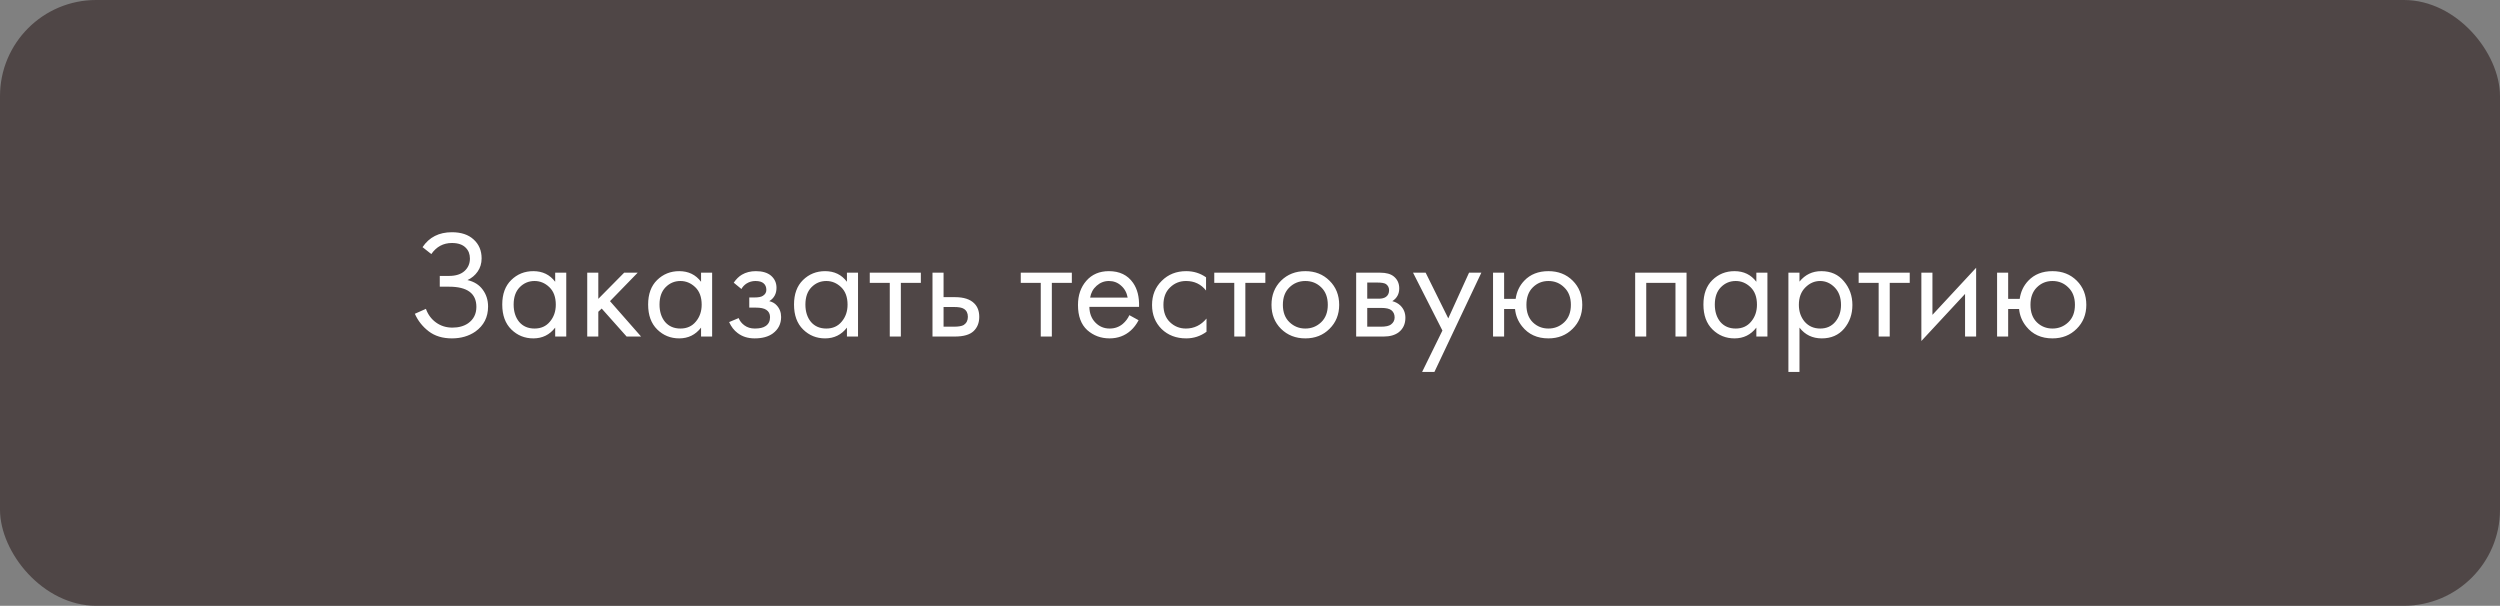 <?xml version="1.0" encoding="UTF-8"?> <svg xmlns="http://www.w3.org/2000/svg" width="260" height="63" viewBox="0 0 260 63" fill="none"><rect x="0" y="0" width="260" height="63" fill="#808080" stroke="none"/> <rect width="260" height="63" rx="10" fill="#4F4646"></rect> <path d="M44.856 26.424L43.944 25.704C44.637 24.669 45.656 24.152 47 24.152C47.96 24.152 48.712 24.403 49.256 24.904C49.81 25.405 50.088 26.061 50.088 26.872C50.088 27.395 49.949 27.853 49.672 28.248C49.405 28.632 49.053 28.925 48.616 29.128C49.309 29.288 49.837 29.619 50.2 30.12C50.573 30.621 50.76 31.208 50.76 31.88C50.76 32.989 50.317 33.859 49.432 34.488C48.749 34.957 47.938 35.192 47 35.192C46.029 35.192 45.224 34.947 44.584 34.456C43.944 33.965 43.464 33.357 43.144 32.632L44.296 32.12C44.509 32.717 44.861 33.192 45.352 33.544C45.842 33.896 46.408 34.072 47.048 34.072C47.698 34.072 48.242 33.923 48.68 33.624C49.256 33.219 49.544 32.648 49.544 31.912C49.544 30.515 48.594 29.816 46.696 29.816H45.736V28.696H46.696C47.4 28.696 47.938 28.525 48.312 28.184C48.685 27.843 48.872 27.411 48.872 26.888C48.872 26.429 48.728 26.056 48.44 25.768C48.12 25.437 47.64 25.272 47 25.272C46.104 25.272 45.389 25.656 44.856 26.424ZM57.739 29.304V28.36H58.891V35H57.739V34.072C57.163 34.819 56.405 35.192 55.467 35.192C54.571 35.192 53.808 34.883 53.178 34.264C52.549 33.645 52.234 32.781 52.234 31.672C52.234 30.584 52.544 29.736 53.163 29.128C53.792 28.509 54.56 28.2 55.467 28.2C56.426 28.2 57.184 28.568 57.739 29.304ZM55.594 29.224C54.986 29.224 54.469 29.443 54.042 29.88C53.627 30.307 53.419 30.904 53.419 31.672C53.419 32.408 53.611 33.011 53.995 33.48C54.389 33.939 54.922 34.168 55.594 34.168C56.267 34.168 56.8 33.928 57.194 33.448C57.6 32.968 57.803 32.381 57.803 31.688C57.803 30.899 57.578 30.291 57.13 29.864C56.682 29.437 56.17 29.224 55.594 29.224ZM61.072 28.36H62.224V31.08L64.912 28.36H66.32L63.44 31.32L66.672 35H65.168L62.576 32.088L62.224 32.424V35H61.072V28.36ZM72.91 29.304V28.36H74.062V35H72.91V34.072C72.334 34.819 71.577 35.192 70.638 35.192C69.742 35.192 68.98 34.883 68.35 34.264C67.721 33.645 67.406 32.781 67.406 31.672C67.406 30.584 67.716 29.736 68.334 29.128C68.964 28.509 69.732 28.2 70.638 28.2C71.598 28.2 72.356 28.568 72.91 29.304ZM70.766 29.224C70.158 29.224 69.641 29.443 69.214 29.88C68.798 30.307 68.59 30.904 68.59 31.672C68.59 32.408 68.782 33.011 69.166 33.48C69.561 33.939 70.094 34.168 70.766 34.168C71.438 34.168 71.972 33.928 72.366 33.448C72.772 32.968 72.974 32.381 72.974 31.688C72.974 30.899 72.75 30.291 72.302 29.864C71.854 29.437 71.342 29.224 70.766 29.224ZM77.108 30.056L76.308 29.4C76.564 29.027 76.847 28.749 77.156 28.568C77.572 28.323 78.058 28.2 78.612 28.2C79.284 28.2 79.807 28.355 80.18 28.664C80.564 28.995 80.756 29.416 80.756 29.928C80.756 30.547 80.506 31.011 80.004 31.32C80.324 31.395 80.58 31.539 80.772 31.752C81.082 32.083 81.236 32.488 81.236 32.968C81.236 33.683 80.948 34.253 80.372 34.68C79.903 35.021 79.274 35.192 78.484 35.192C77.78 35.192 77.188 35.005 76.708 34.632C76.346 34.365 76.052 33.987 75.828 33.496L76.82 33.08C76.938 33.379 77.135 33.629 77.412 33.832C77.711 34.056 78.074 34.168 78.5 34.168C79.002 34.168 79.375 34.083 79.62 33.912C79.93 33.709 80.084 33.4 80.084 32.984C80.084 32.643 79.951 32.387 79.684 32.216C79.46 32.067 79.098 31.992 78.596 31.992H77.924V30.936H78.484C78.89 30.936 79.178 30.877 79.348 30.76C79.583 30.611 79.7 30.408 79.7 30.152C79.7 29.853 79.604 29.624 79.412 29.464C79.231 29.304 78.948 29.224 78.564 29.224C78.234 29.224 77.93 29.309 77.652 29.48C77.418 29.629 77.236 29.821 77.108 30.056ZM88.082 29.304V28.36H89.234V35H88.082V34.072C87.506 34.819 86.749 35.192 85.81 35.192C84.914 35.192 84.152 34.883 83.522 34.264C82.893 33.645 82.578 32.781 82.578 31.672C82.578 30.584 82.888 29.736 83.506 29.128C84.136 28.509 84.904 28.2 85.81 28.2C86.77 28.2 87.528 28.568 88.082 29.304ZM85.938 29.224C85.33 29.224 84.813 29.443 84.386 29.88C83.97 30.307 83.762 30.904 83.762 31.672C83.762 32.408 83.954 33.011 84.338 33.48C84.733 33.939 85.266 34.168 85.938 34.168C86.61 34.168 87.144 33.928 87.538 33.448C87.944 32.968 88.146 32.381 88.146 31.688C88.146 30.899 87.922 30.291 87.474 29.864C87.026 29.437 86.514 29.224 85.938 29.224ZM95.768 29.416H93.688V35H92.536V29.416H90.456V28.36H95.768V29.416ZM96.979 35V28.36H98.131V30.904H99.315C100.232 30.904 100.904 31.123 101.331 31.56C101.672 31.901 101.843 32.365 101.843 32.952C101.843 33.571 101.645 34.067 101.251 34.44C100.856 34.813 100.205 35 99.299 35H96.979ZM98.131 33.976H99.203C99.683 33.976 100.024 33.917 100.227 33.8C100.515 33.608 100.659 33.325 100.659 32.952C100.659 32.568 100.52 32.291 100.243 32.12C100.051 31.992 99.709 31.928 99.219 31.928H98.131V33.976ZM111.471 29.416H109.391V35H108.239V29.416H106.159V28.36H111.471V29.416ZM117.454 32.776L118.414 33.304C118.19 33.731 117.918 34.088 117.598 34.376C116.99 34.92 116.254 35.192 115.39 35.192C114.494 35.192 113.72 34.904 113.07 34.328C112.43 33.741 112.11 32.872 112.11 31.72C112.11 30.707 112.398 29.869 112.974 29.208C113.56 28.536 114.344 28.2 115.326 28.2C116.435 28.2 117.272 28.605 117.838 29.416C118.286 30.056 118.494 30.888 118.462 31.912H113.294C113.304 32.584 113.512 33.128 113.918 33.544C114.323 33.96 114.819 34.168 115.406 34.168C115.928 34.168 116.382 34.008 116.766 33.688C117.064 33.432 117.294 33.128 117.454 32.776ZM113.374 30.952H117.278C117.182 30.429 116.952 30.013 116.59 29.704C116.238 29.384 115.816 29.224 115.326 29.224C114.846 29.224 114.419 29.389 114.046 29.72C113.683 30.04 113.459 30.451 113.374 30.952ZM125.429 28.84V30.216C124.906 29.555 124.213 29.224 123.349 29.224C122.698 29.224 122.143 29.448 121.685 29.896C121.226 30.333 120.997 30.936 120.997 31.704C120.997 32.472 121.226 33.075 121.685 33.512C122.143 33.949 122.693 34.168 123.333 34.168C124.186 34.168 124.901 33.821 125.477 33.128V34.504C124.847 34.963 124.143 35.192 123.365 35.192C122.33 35.192 121.477 34.867 120.805 34.216C120.143 33.555 119.813 32.723 119.813 31.72C119.813 30.707 120.149 29.869 120.821 29.208C121.493 28.536 122.341 28.2 123.365 28.2C124.133 28.2 124.821 28.413 125.429 28.84ZM131.596 29.416H129.516V35H128.364V29.416H126.284V28.36H131.596V29.416ZM138.267 34.2C137.605 34.861 136.768 35.192 135.755 35.192C134.741 35.192 133.899 34.861 133.227 34.2C132.565 33.539 132.235 32.707 132.235 31.704C132.235 30.691 132.565 29.853 133.227 29.192C133.899 28.531 134.741 28.2 135.755 28.2C136.768 28.2 137.605 28.531 138.267 29.192C138.939 29.853 139.275 30.691 139.275 31.704C139.275 32.707 138.939 33.539 138.267 34.2ZM137.403 29.88C136.955 29.443 136.405 29.224 135.755 29.224C135.104 29.224 134.549 29.448 134.091 29.896C133.643 30.333 133.419 30.936 133.419 31.704C133.419 32.472 133.648 33.075 134.107 33.512C134.565 33.949 135.115 34.168 135.755 34.168C136.395 34.168 136.944 33.949 137.403 33.512C137.861 33.075 138.091 32.472 138.091 31.704C138.091 30.925 137.861 30.317 137.403 29.88ZM141.041 28.36H143.553C144.161 28.36 144.625 28.488 144.945 28.744C145.329 29.053 145.521 29.469 145.521 29.992C145.521 30.568 145.281 31.011 144.801 31.32C145.132 31.405 145.409 31.555 145.633 31.768C145.985 32.109 146.161 32.536 146.161 33.048C146.161 33.688 145.932 34.189 145.473 34.552C145.078 34.851 144.556 35 143.905 35H141.041V28.36ZM142.193 31.064H143.409C143.718 31.064 143.964 31 144.145 30.872C144.358 30.712 144.465 30.483 144.465 30.184C144.465 29.917 144.358 29.704 144.145 29.544C143.985 29.437 143.676 29.384 143.217 29.384H142.193V31.064ZM142.193 33.976H143.617C144.108 33.976 144.454 33.901 144.657 33.752C144.913 33.56 145.041 33.315 145.041 33.016C145.041 32.696 144.929 32.445 144.705 32.264C144.502 32.104 144.156 32.024 143.665 32.024H142.193V33.976ZM147.9 38.68L150.012 34.376L146.956 28.36H148.268L150.62 33.112L152.78 28.36H154.06L149.18 38.68H147.9ZM156.428 31.08H157.628C157.734 30.333 158.033 29.704 158.524 29.192C159.153 28.531 159.99 28.2 161.036 28.2C162.06 28.2 162.902 28.531 163.564 29.192C164.225 29.853 164.556 30.691 164.556 31.704C164.556 32.707 164.22 33.539 163.548 34.2C162.886 34.861 162.049 35.192 161.036 35.192C159.873 35.192 158.961 34.776 158.299 33.944C157.873 33.411 157.628 32.808 157.564 32.136H156.428V35H155.276V28.36H156.428V31.08ZM161.036 29.224C160.396 29.224 159.852 29.448 159.404 29.896C158.966 30.333 158.748 30.936 158.748 31.704C158.748 32.483 158.972 33.091 159.42 33.528C159.868 33.955 160.406 34.168 161.036 34.168C161.676 34.168 162.225 33.949 162.684 33.512C163.142 33.075 163.372 32.472 163.372 31.704C163.372 30.936 163.142 30.333 162.684 29.896C162.236 29.448 161.686 29.224 161.036 29.224ZM170.057 28.36H175.401V35H174.249V29.416H171.209V35H170.057V28.36ZM182.66 29.304V28.36H183.812V35H182.66V34.072C182.084 34.819 181.327 35.192 180.388 35.192C179.492 35.192 178.73 34.883 178.1 34.264C177.471 33.645 177.156 32.781 177.156 31.672C177.156 30.584 177.466 29.736 178.084 29.128C178.714 28.509 179.482 28.2 180.388 28.2C181.348 28.2 182.106 28.568 182.66 29.304ZM180.516 29.224C179.908 29.224 179.391 29.443 178.964 29.88C178.548 30.307 178.34 30.904 178.34 31.672C178.34 32.408 178.532 33.011 178.916 33.48C179.311 33.939 179.844 34.168 180.516 34.168C181.188 34.168 181.722 33.928 182.116 33.448C182.522 32.968 182.724 32.381 182.724 31.688C182.724 30.899 182.5 30.291 182.052 29.864C181.604 29.437 181.092 29.224 180.516 29.224ZM187.146 34.072V38.68H185.994V28.36H187.146V29.288C187.733 28.563 188.49 28.2 189.418 28.2C190.41 28.2 191.194 28.552 191.77 29.256C192.357 29.949 192.65 30.771 192.65 31.72C192.65 32.68 192.362 33.501 191.786 34.184C191.21 34.856 190.437 35.192 189.466 35.192C188.496 35.192 187.722 34.819 187.146 34.072ZM189.306 34.168C189.957 34.168 190.48 33.933 190.874 33.464C191.269 32.984 191.466 32.403 191.466 31.72C191.466 30.952 191.248 30.344 190.81 29.896C190.373 29.448 189.866 29.224 189.29 29.224C188.714 29.224 188.202 29.448 187.754 29.896C187.306 30.344 187.082 30.947 187.082 31.704C187.082 32.397 187.285 32.984 187.69 33.464C188.106 33.933 188.645 34.168 189.306 34.168ZM198.612 29.416H196.532V35H195.38V29.416H193.3V28.36H198.612V29.416ZM199.822 28.36H200.974V32.744L205.518 27.848V35H204.366V30.568L199.822 35.464V28.36ZM208.849 31.08H210.049C210.156 30.333 210.455 29.704 210.945 29.192C211.575 28.531 212.412 28.2 213.457 28.2C214.481 28.2 215.324 28.531 215.985 29.192C216.647 29.853 216.977 30.691 216.977 31.704C216.977 32.707 216.641 33.539 215.969 34.2C215.308 34.861 214.471 35.192 213.457 35.192C212.295 35.192 211.383 34.776 210.721 33.944C210.295 33.411 210.049 32.808 209.985 32.136H208.849V35H207.697V28.36H208.849V31.08ZM213.457 29.224C212.817 29.224 212.273 29.448 211.825 29.896C211.388 30.333 211.169 30.936 211.169 31.704C211.169 32.483 211.393 33.091 211.841 33.528C212.289 33.955 212.828 34.168 213.457 34.168C214.097 34.168 214.647 33.949 215.105 33.512C215.564 33.075 215.793 32.472 215.793 31.704C215.793 30.936 215.564 30.333 215.105 29.896C214.657 29.448 214.108 29.224 213.457 29.224Z" fill="white"></path> </svg> 